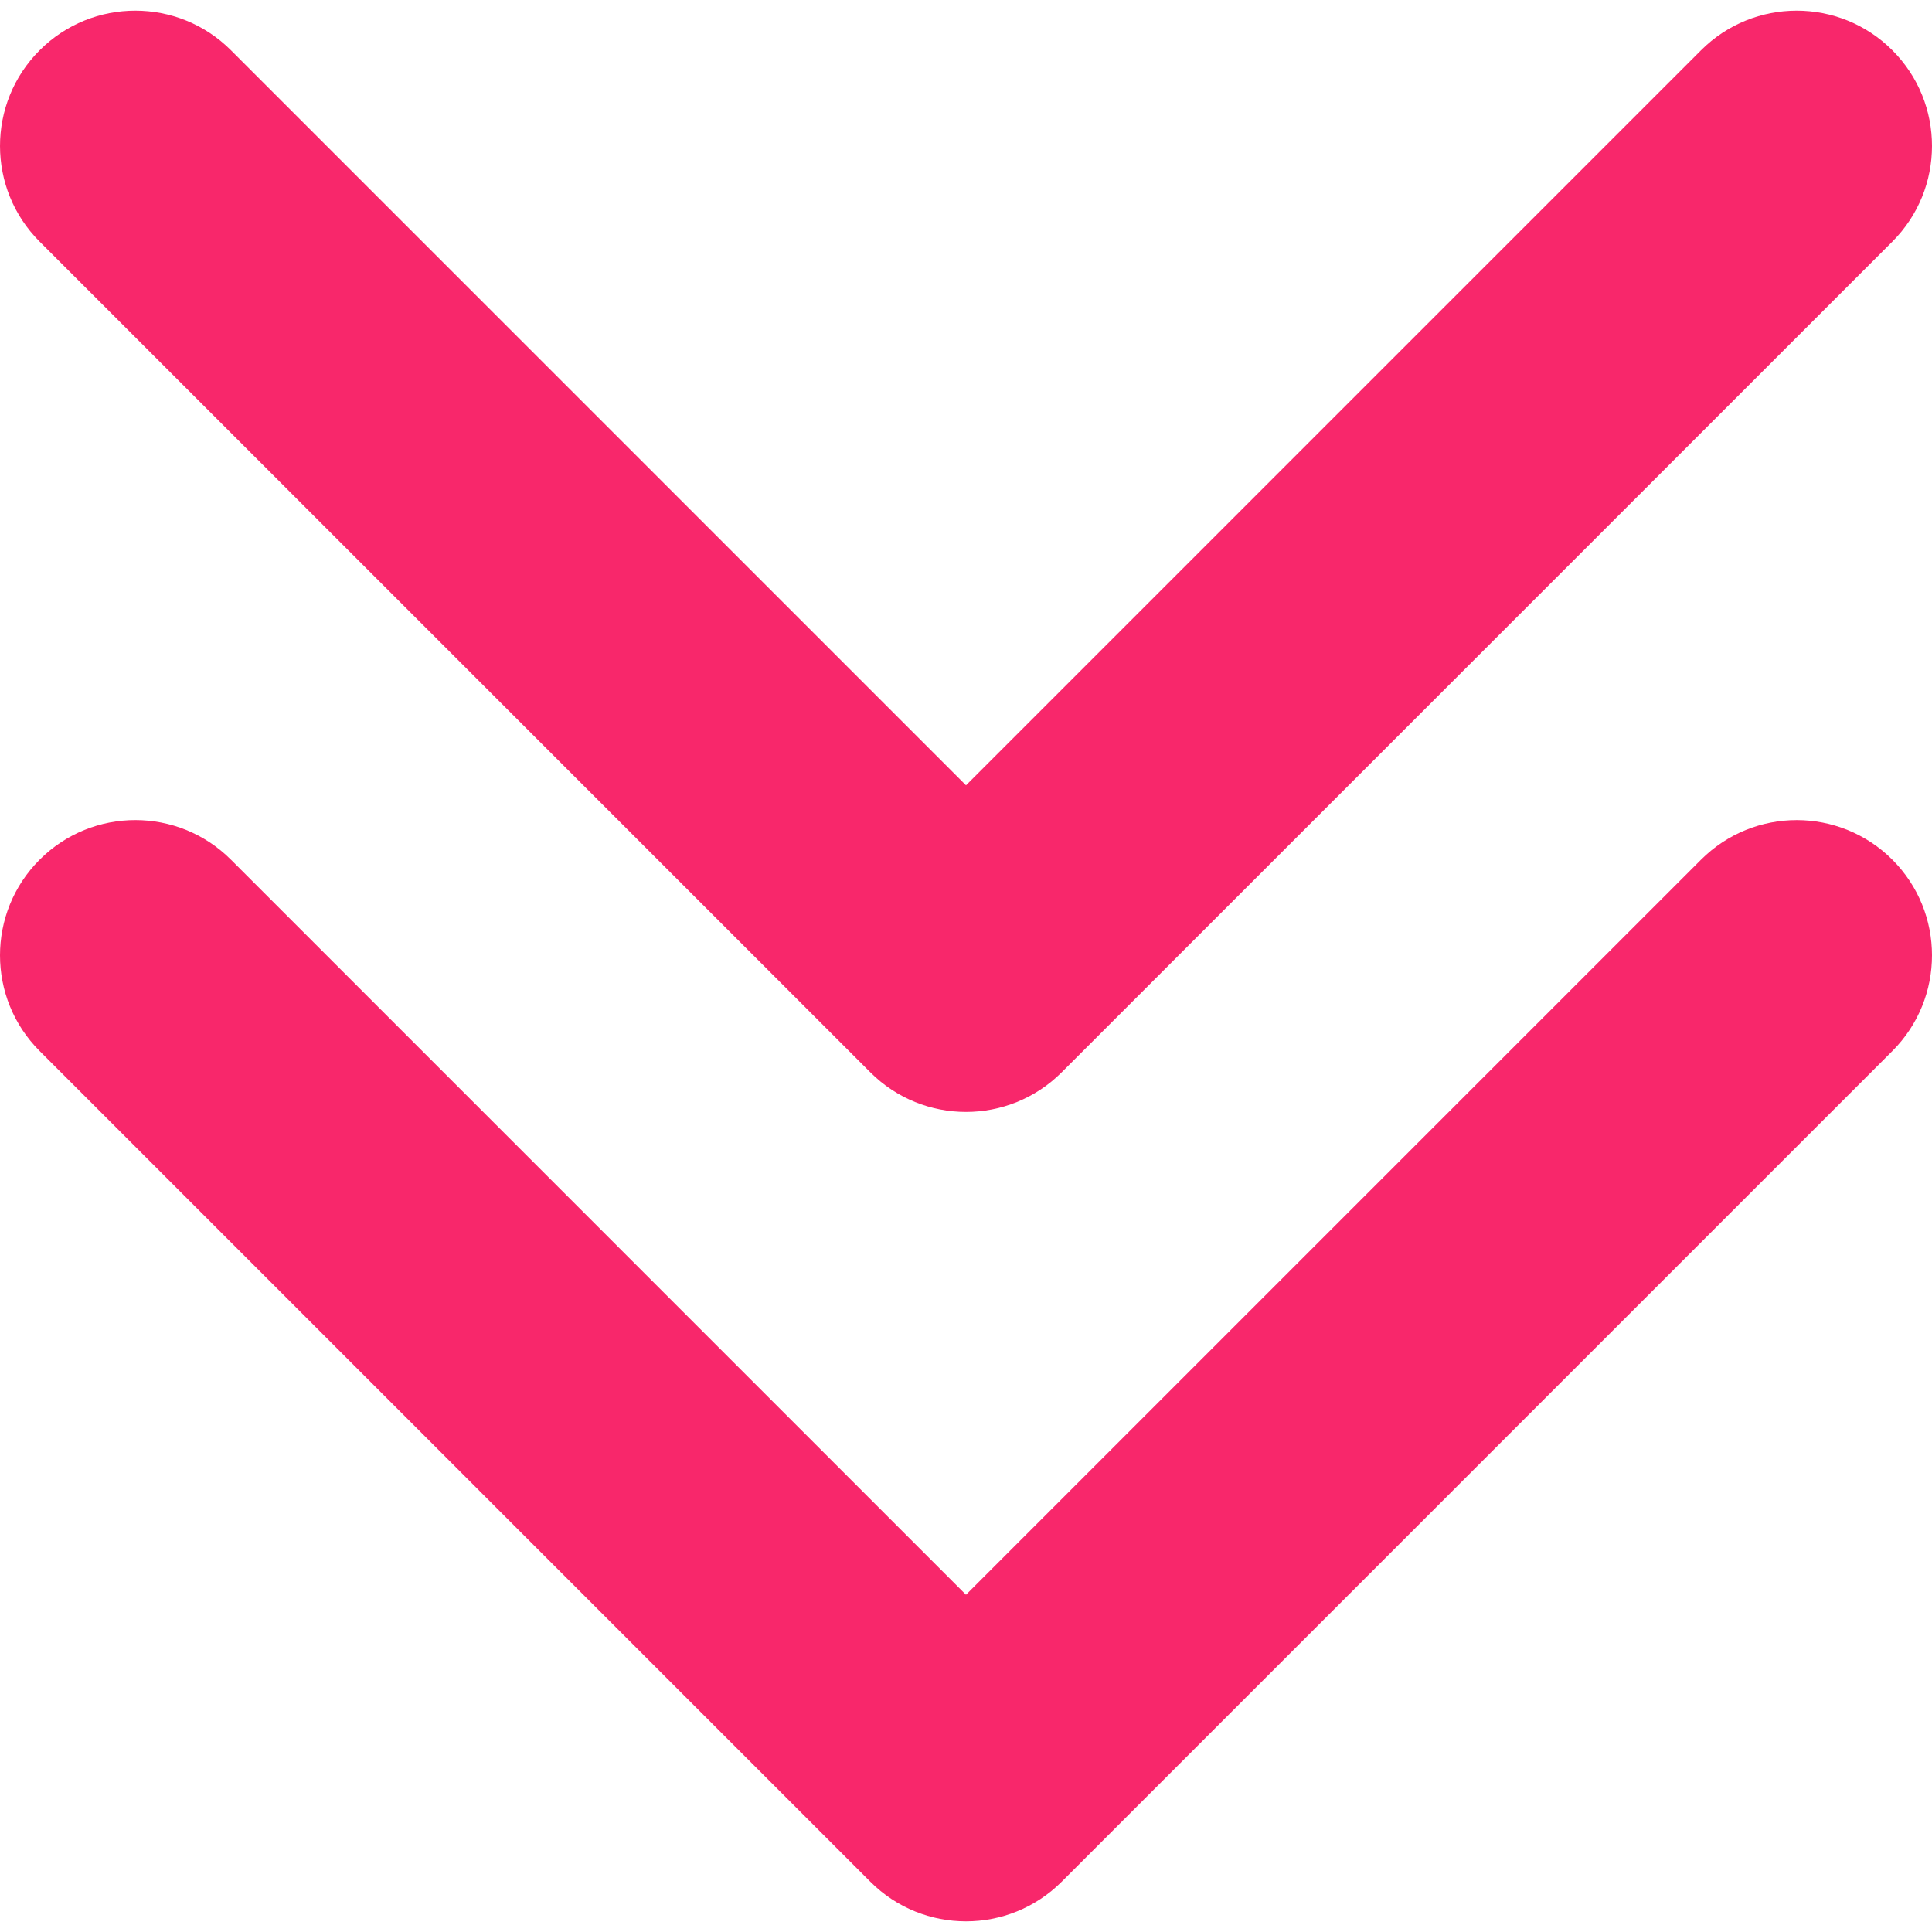 <?xml version="1.0" encoding="UTF-8"?> <svg xmlns="http://www.w3.org/2000/svg" width="160" height="160" viewBox="0 0 160 160" fill="none"> <g clip-path="url(#clip0)"> <path fill-rule="evenodd" clip-rule="evenodd" d="M156.718 87.04C161.094 82.663 161.094 75.571 156.718 71.197C152.343 66.824 145.247 66.824 140.872 71.197L79.999 132.07L19.127 71.197C14.752 66.822 7.658 66.822 3.282 71.197C-1.094 75.571 -1.094 82.663 3.282 87.04L72.079 155.839C74.266 158.026 77.132 159.117 80 159.117C82.867 159.117 85.734 158.021 87.921 155.839L156.718 87.04Z" fill="#F8276B"></path> <path d="M72.079 88.807C74.265 90.99 77.132 92.085 80 92.085C82.867 92.085 85.734 90.99 87.921 88.807L156.718 20.01C161.094 15.633 161.094 8.538 156.718 4.163C152.342 -0.211 145.247 -0.211 140.873 4.163L80 65.036L19.127 4.163C14.752 -0.211 7.658 -0.211 3.283 4.163C-1.094 8.538 -1.094 15.633 3.283 20.01L72.079 88.807Z" fill="#F8276B"></path> </g> <defs> <clipPath id="clip0"> <rect width="40" height="40" fill="white" transform="scale(4)"></rect> </clipPath> </defs> </svg> 
